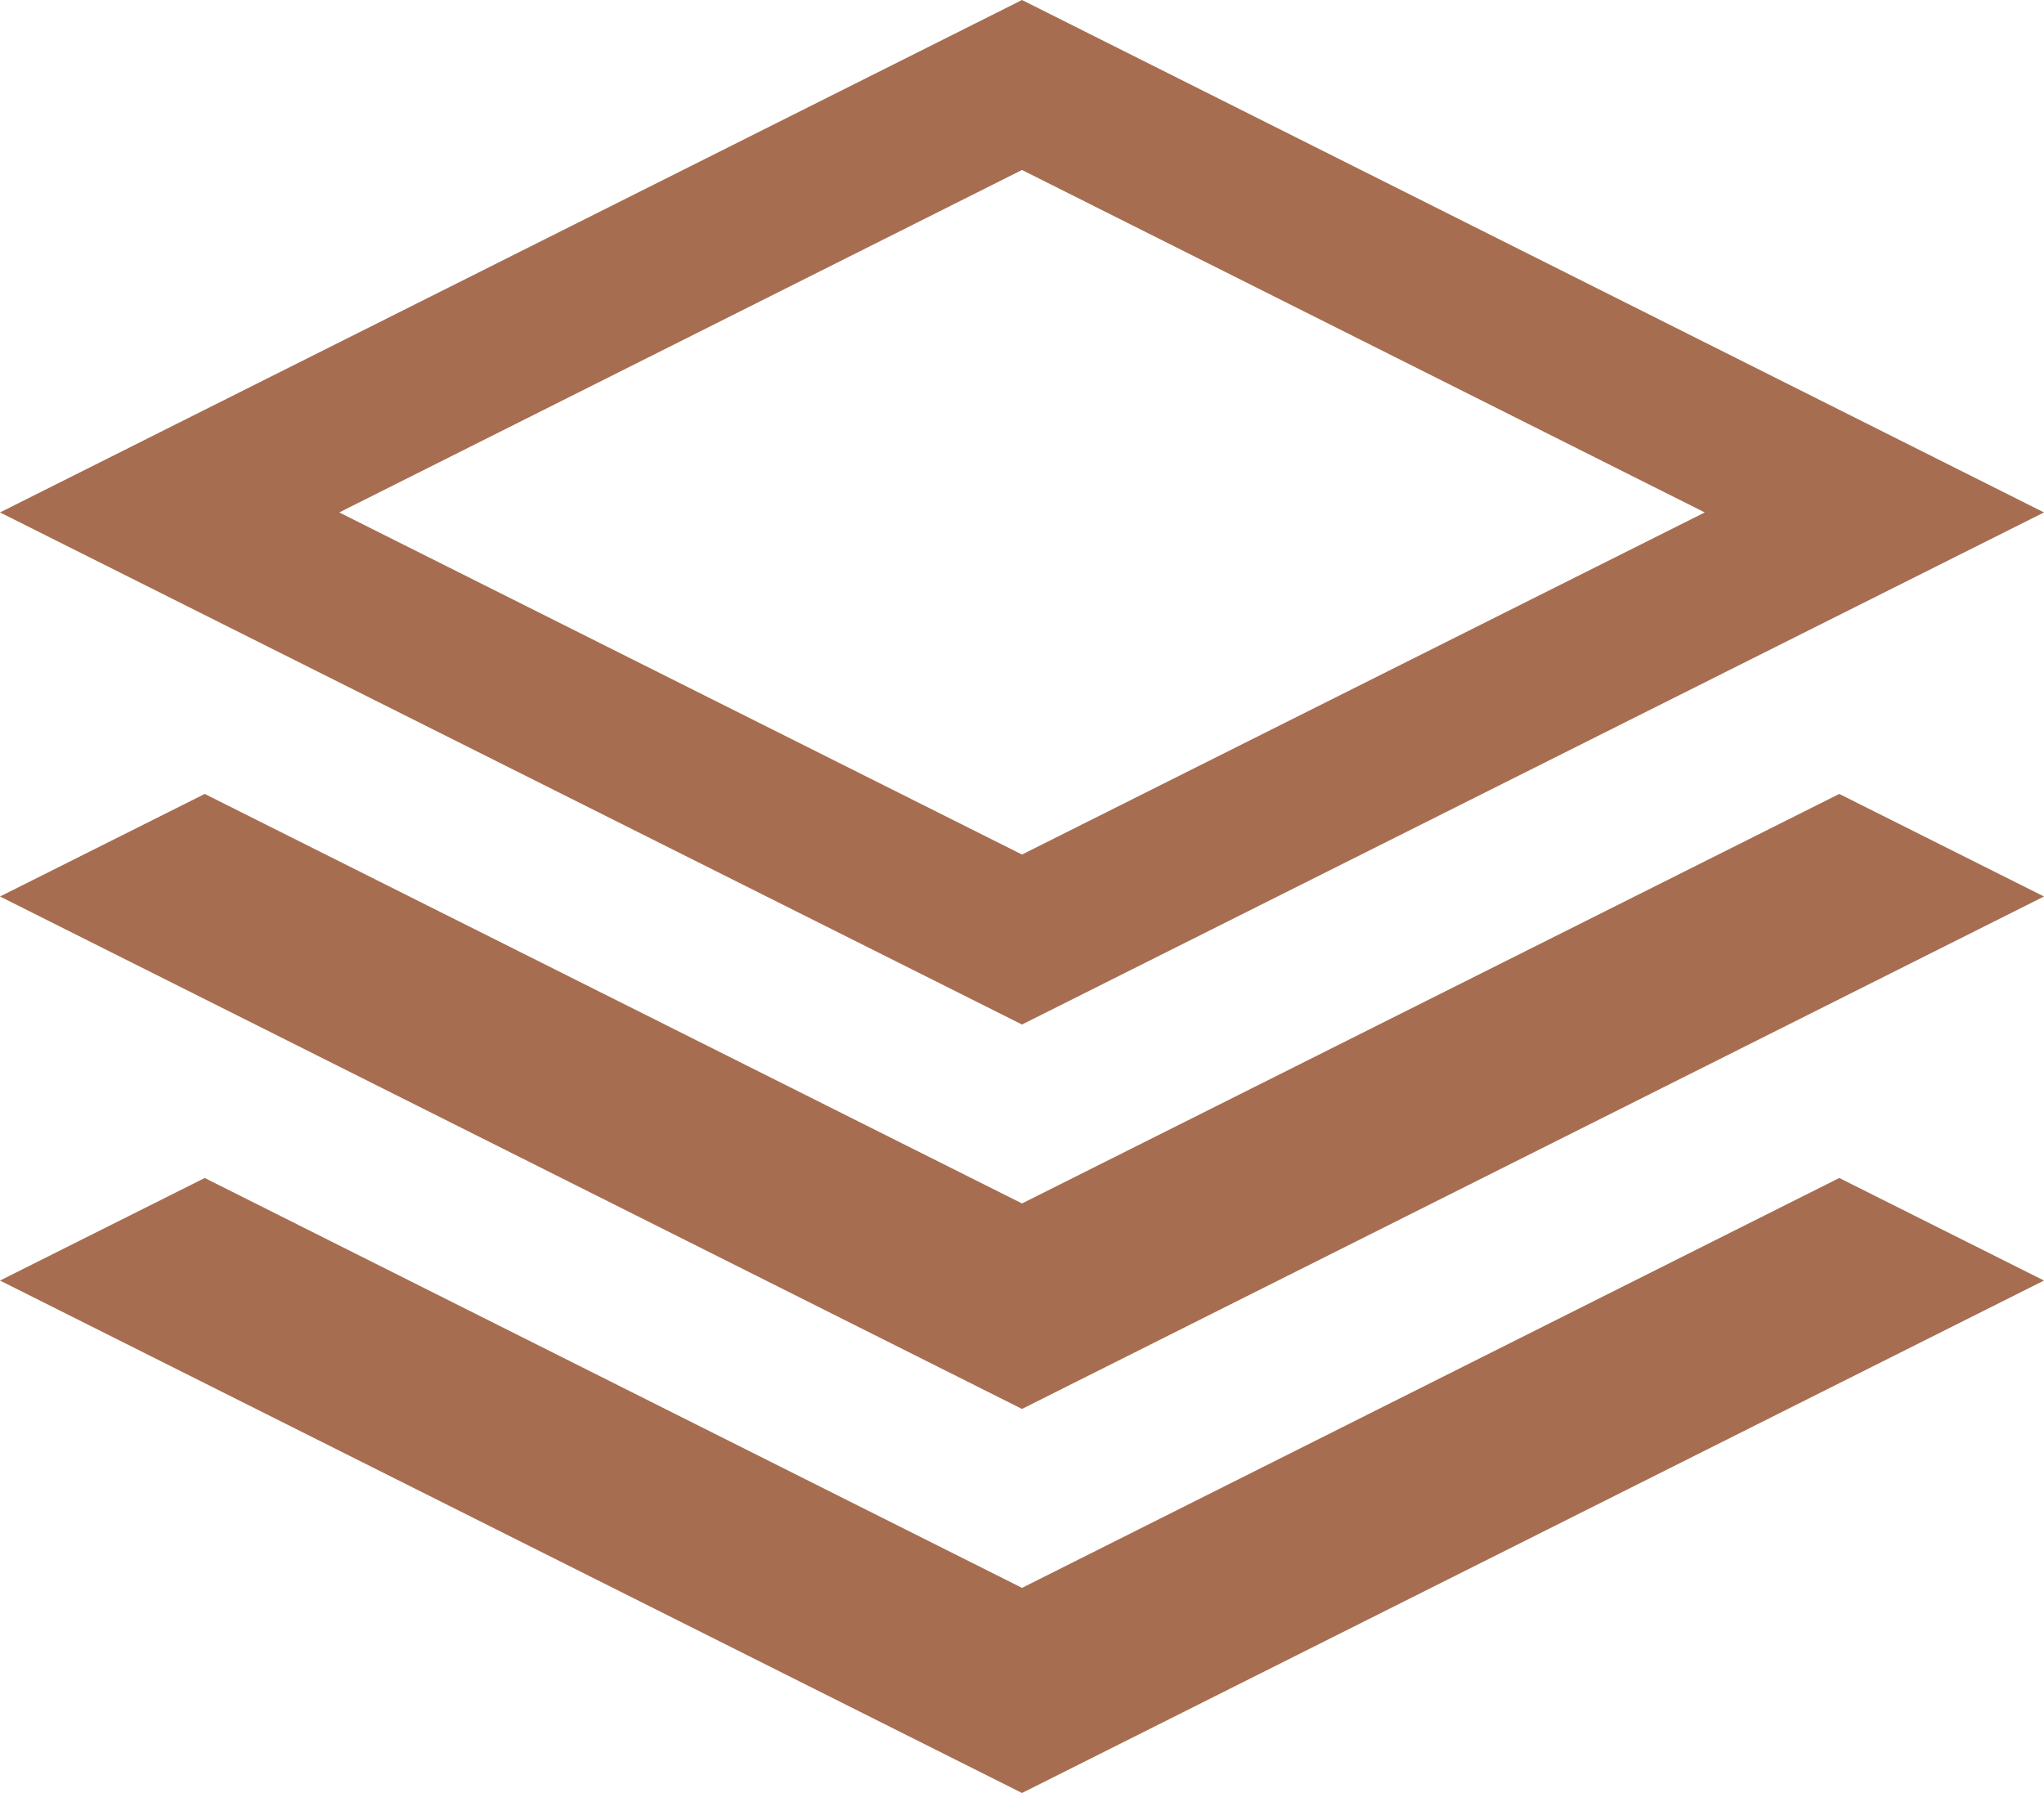 <svg xmlns="http://www.w3.org/2000/svg" width="57" height="50" viewBox="0 0 57 50" fill="#a76d50" fill-rule="evenodd">
  <path id="v-sh-rq-shape-2" class="cls-1" d="M641,3019.29L612.5,3005,584,3019.29l28.5,14.28Zm-28.5-9.55,19.04,9.55-19.04,9.54-19.04-9.54Zm22.791,17.4L641,3030l-28.5,14.29L584,3030l5.709-2.86,22.791,11.42Zm0,10.71,5.709,2.86L612.5,3055,584,3040.71l5.709-2.86,22.791,11.43Z" transform="translate(-584 -3005)"/>
</svg>
